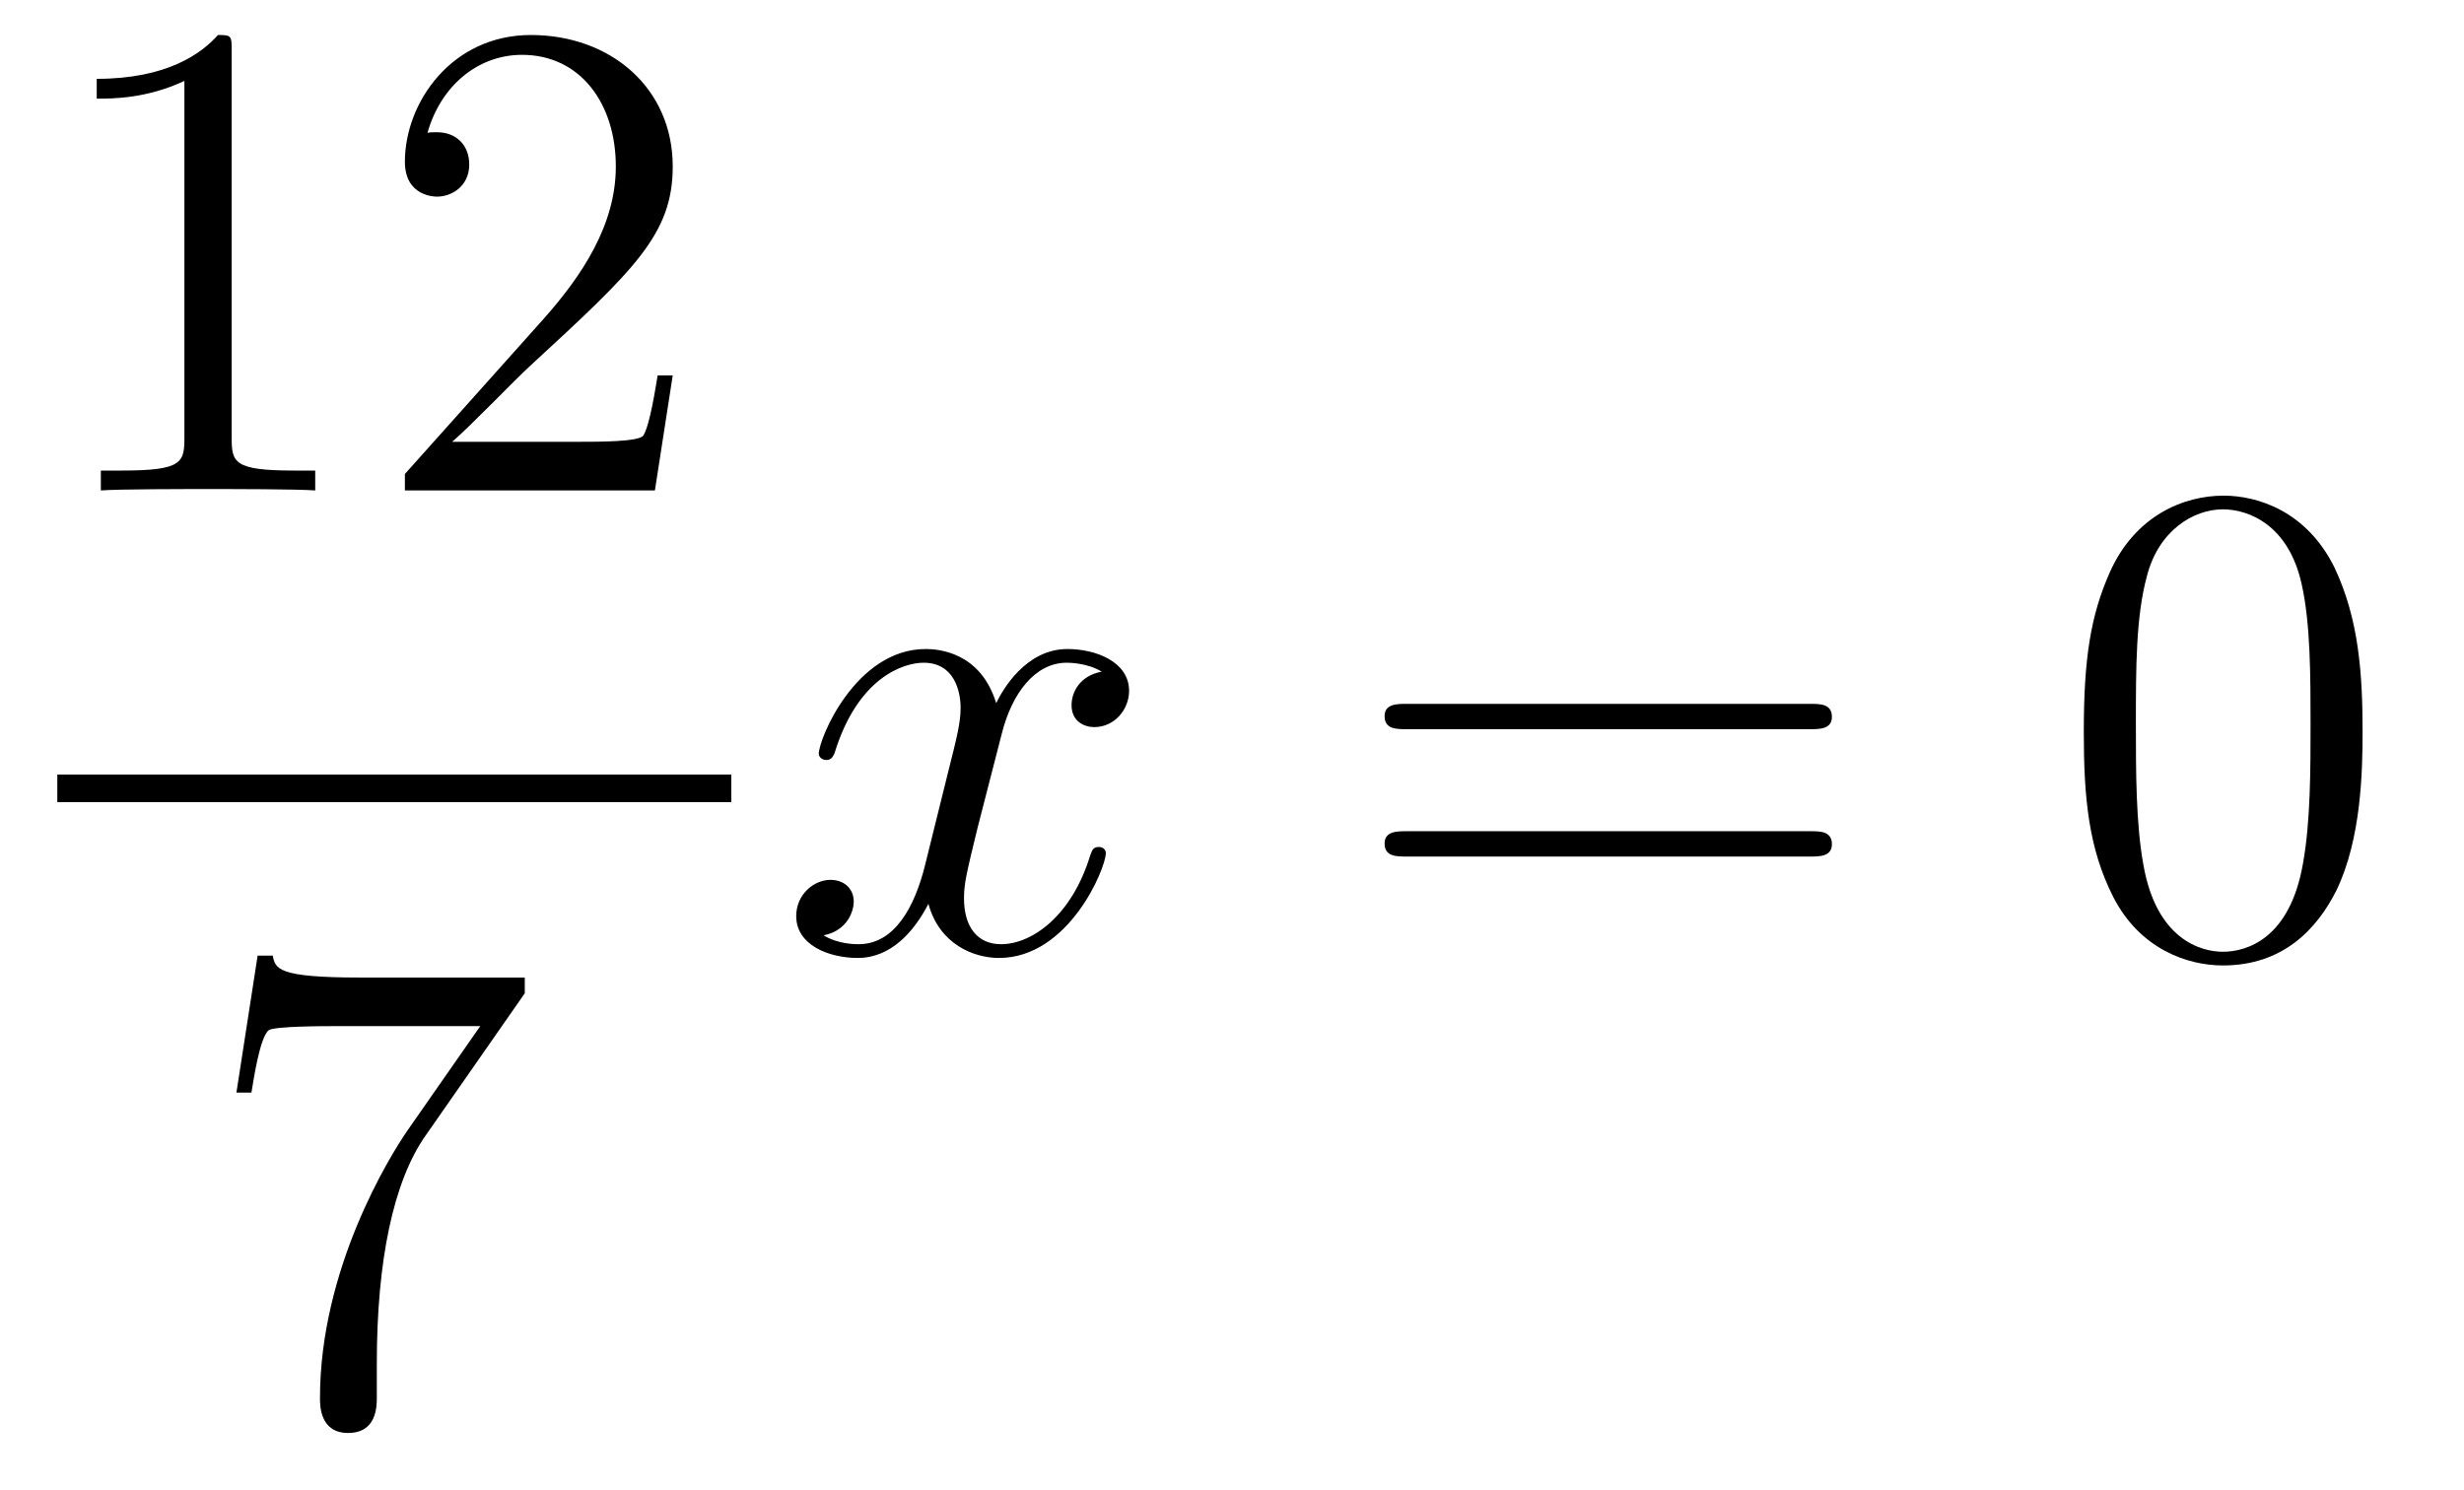 <?xml version='1.0'?>
<!-- This file was generated by dvisvgm 1.14.1 -->
<svg height='26pt' version='1.1' viewBox='0 -26 43 26' width='43pt' xmlns='http://www.w3.org/2000/svg' xmlns:xlink='http://www.w3.org/1999/xlink'>
<g id='page1'>
<g transform='matrix(1 0 0 1 -129 641)'>
<path d='M133.043 -666.102C133.043 -666.378 133.043 -666.389 132.804 -666.389C132.517 -666.067 131.919 -665.624 130.688 -665.624V-665.278C130.963 -665.278 131.56 -665.278 132.218 -665.588V-659.36C132.218 -658.93 132.182 -658.787 131.13 -658.787H130.76V-658.44C131.082 -658.464 132.242 -658.464 132.636 -658.464C133.031 -658.464 134.178 -658.464 134.501 -658.44V-658.787H134.131C133.079 -658.787 133.043 -658.93 133.043 -659.36V-666.102ZM140.74 -660.448H140.477C140.441 -660.245 140.345 -659.587 140.226 -659.396C140.142 -659.289 139.461 -659.289 139.102 -659.289H136.891C137.213 -659.564 137.942 -660.329 138.253 -660.616C140.07 -662.289 140.74 -662.911 140.74 -664.094C140.74 -665.469 139.652 -666.389 138.265 -666.389C136.879 -666.389 136.066 -665.206 136.066 -664.178C136.066 -663.568 136.592 -663.568 136.627 -663.568C136.879 -663.568 137.189 -663.747 137.189 -664.13C137.189 -664.465 136.962 -664.692 136.627 -664.692C136.52 -664.692 136.496 -664.692 136.46 -664.68C136.687 -665.493 137.333 -666.043 138.11 -666.043C139.126 -666.043 139.747 -665.194 139.747 -664.094C139.747 -663.078 139.162 -662.193 138.481 -661.428L136.066 -658.727V-658.44H140.429L140.74 -660.448Z' fill-rule='evenodd'/>
<path d='M130 -653H141.762V-653.481H130'/>
<path d='M138.158 -649.663V-649.938H135.277C133.831 -649.938 133.807 -650.094 133.759 -650.321H133.496L133.126 -647.93H133.388C133.424 -648.145 133.532 -648.887 133.688 -649.018C133.783 -649.09 134.68 -649.09 134.847 -649.09H137.381L136.114 -647.273C135.791 -646.807 134.584 -644.846 134.584 -642.599C134.584 -642.467 134.584 -641.989 135.074 -641.989C135.576 -641.989 135.576 -642.455 135.576 -642.611V-643.208C135.576 -644.989 135.863 -646.376 136.425 -647.177L138.158 -649.663Z' fill-rule='evenodd'/>
<path d='M148.226 -655.277C147.844 -655.206 147.7 -654.919 147.7 -654.692C147.7 -654.405 147.927 -654.309 148.095 -654.309C148.453 -654.309 148.704 -654.62 148.704 -654.942C148.704 -655.445 148.131 -655.672 147.628 -655.672C146.899 -655.672 146.493 -654.954 146.385 -654.727C146.11 -655.624 145.369 -655.672 145.154 -655.672C143.935 -655.672 143.289 -654.106 143.289 -653.843C143.289 -653.795 143.337 -653.735 143.421 -653.735C143.516 -653.735 143.54 -653.807 143.564 -653.855C143.971 -655.182 144.772 -655.433 145.118 -655.433C145.656 -655.433 145.764 -654.931 145.764 -654.644C145.764 -654.381 145.692 -654.106 145.548 -653.532L145.142 -651.894C144.963 -651.177 144.616 -650.52 143.982 -650.52C143.923 -650.52 143.624 -650.52 143.373 -650.675C143.803 -650.759 143.899 -651.117 143.899 -651.261C143.899 -651.5 143.72 -651.643 143.493 -651.643C143.206 -651.643 142.895 -651.392 142.895 -651.01C142.895 -650.508 143.457 -650.28 143.971 -650.28C144.544 -650.28 144.951 -650.735 145.202 -651.225C145.393 -650.52 145.991 -650.28 146.433 -650.28C147.653 -650.28 148.298 -651.847 148.298 -652.109C148.298 -652.169 148.25 -652.217 148.178 -652.217C148.071 -652.217 148.059 -652.157 148.023 -652.062C147.7 -651.01 147.007 -650.52 146.469 -650.52C146.051 -650.52 145.823 -650.83 145.823 -651.32C145.823 -651.583 145.871 -651.775 146.063 -652.564L146.481 -654.189C146.66 -654.907 147.067 -655.433 147.617 -655.433C147.641 -655.433 147.975 -655.433 148.226 -655.277Z' fill-rule='evenodd'/>
<path d='M160.587 -654.273C160.754 -654.273 160.969 -654.273 160.969 -654.488C160.969 -654.715 160.766 -654.715 160.587 -654.715H153.546C153.378 -654.715 153.163 -654.715 153.163 -654.5C153.163 -654.273 153.366 -654.273 153.546 -654.273H160.587ZM160.587 -652.05C160.754 -652.05 160.969 -652.05 160.969 -652.265C160.969 -652.492 160.766 -652.492 160.587 -652.492H153.546C153.378 -652.492 153.163 -652.492 153.163 -652.277C153.163 -652.05 153.366 -652.05 153.546 -652.05H160.587Z' fill-rule='evenodd'/>
<path d='M170.23 -654.225C170.23 -655.218 170.17 -656.186 169.74 -657.094C169.25 -658.087 168.389 -658.349 167.804 -658.349C167.11 -658.349 166.261 -658.003 165.819 -657.011C165.485 -656.257 165.365 -655.516 165.365 -654.225C165.365 -653.066 165.449 -652.193 165.879 -651.344C166.345 -650.436 167.17 -650.149 167.792 -650.149C168.832 -650.149 169.429 -650.771 169.776 -651.464C170.206 -652.36 170.23 -653.532 170.23 -654.225ZM167.792 -650.388C167.409 -650.388 166.632 -650.603 166.405 -651.906C166.274 -652.623 166.274 -653.532 166.274 -654.369C166.274 -655.349 166.274 -656.233 166.465 -656.939C166.668 -657.74 167.278 -658.11 167.792 -658.11C168.246 -658.11 168.939 -657.835 169.166 -656.808C169.322 -656.126 169.322 -655.182 169.322 -654.369C169.322 -653.568 169.322 -652.659 169.19 -651.93C168.963 -650.615 168.21 -650.388 167.792 -650.388Z' fill-rule='evenodd'/>
</g>
</g>
</svg>
